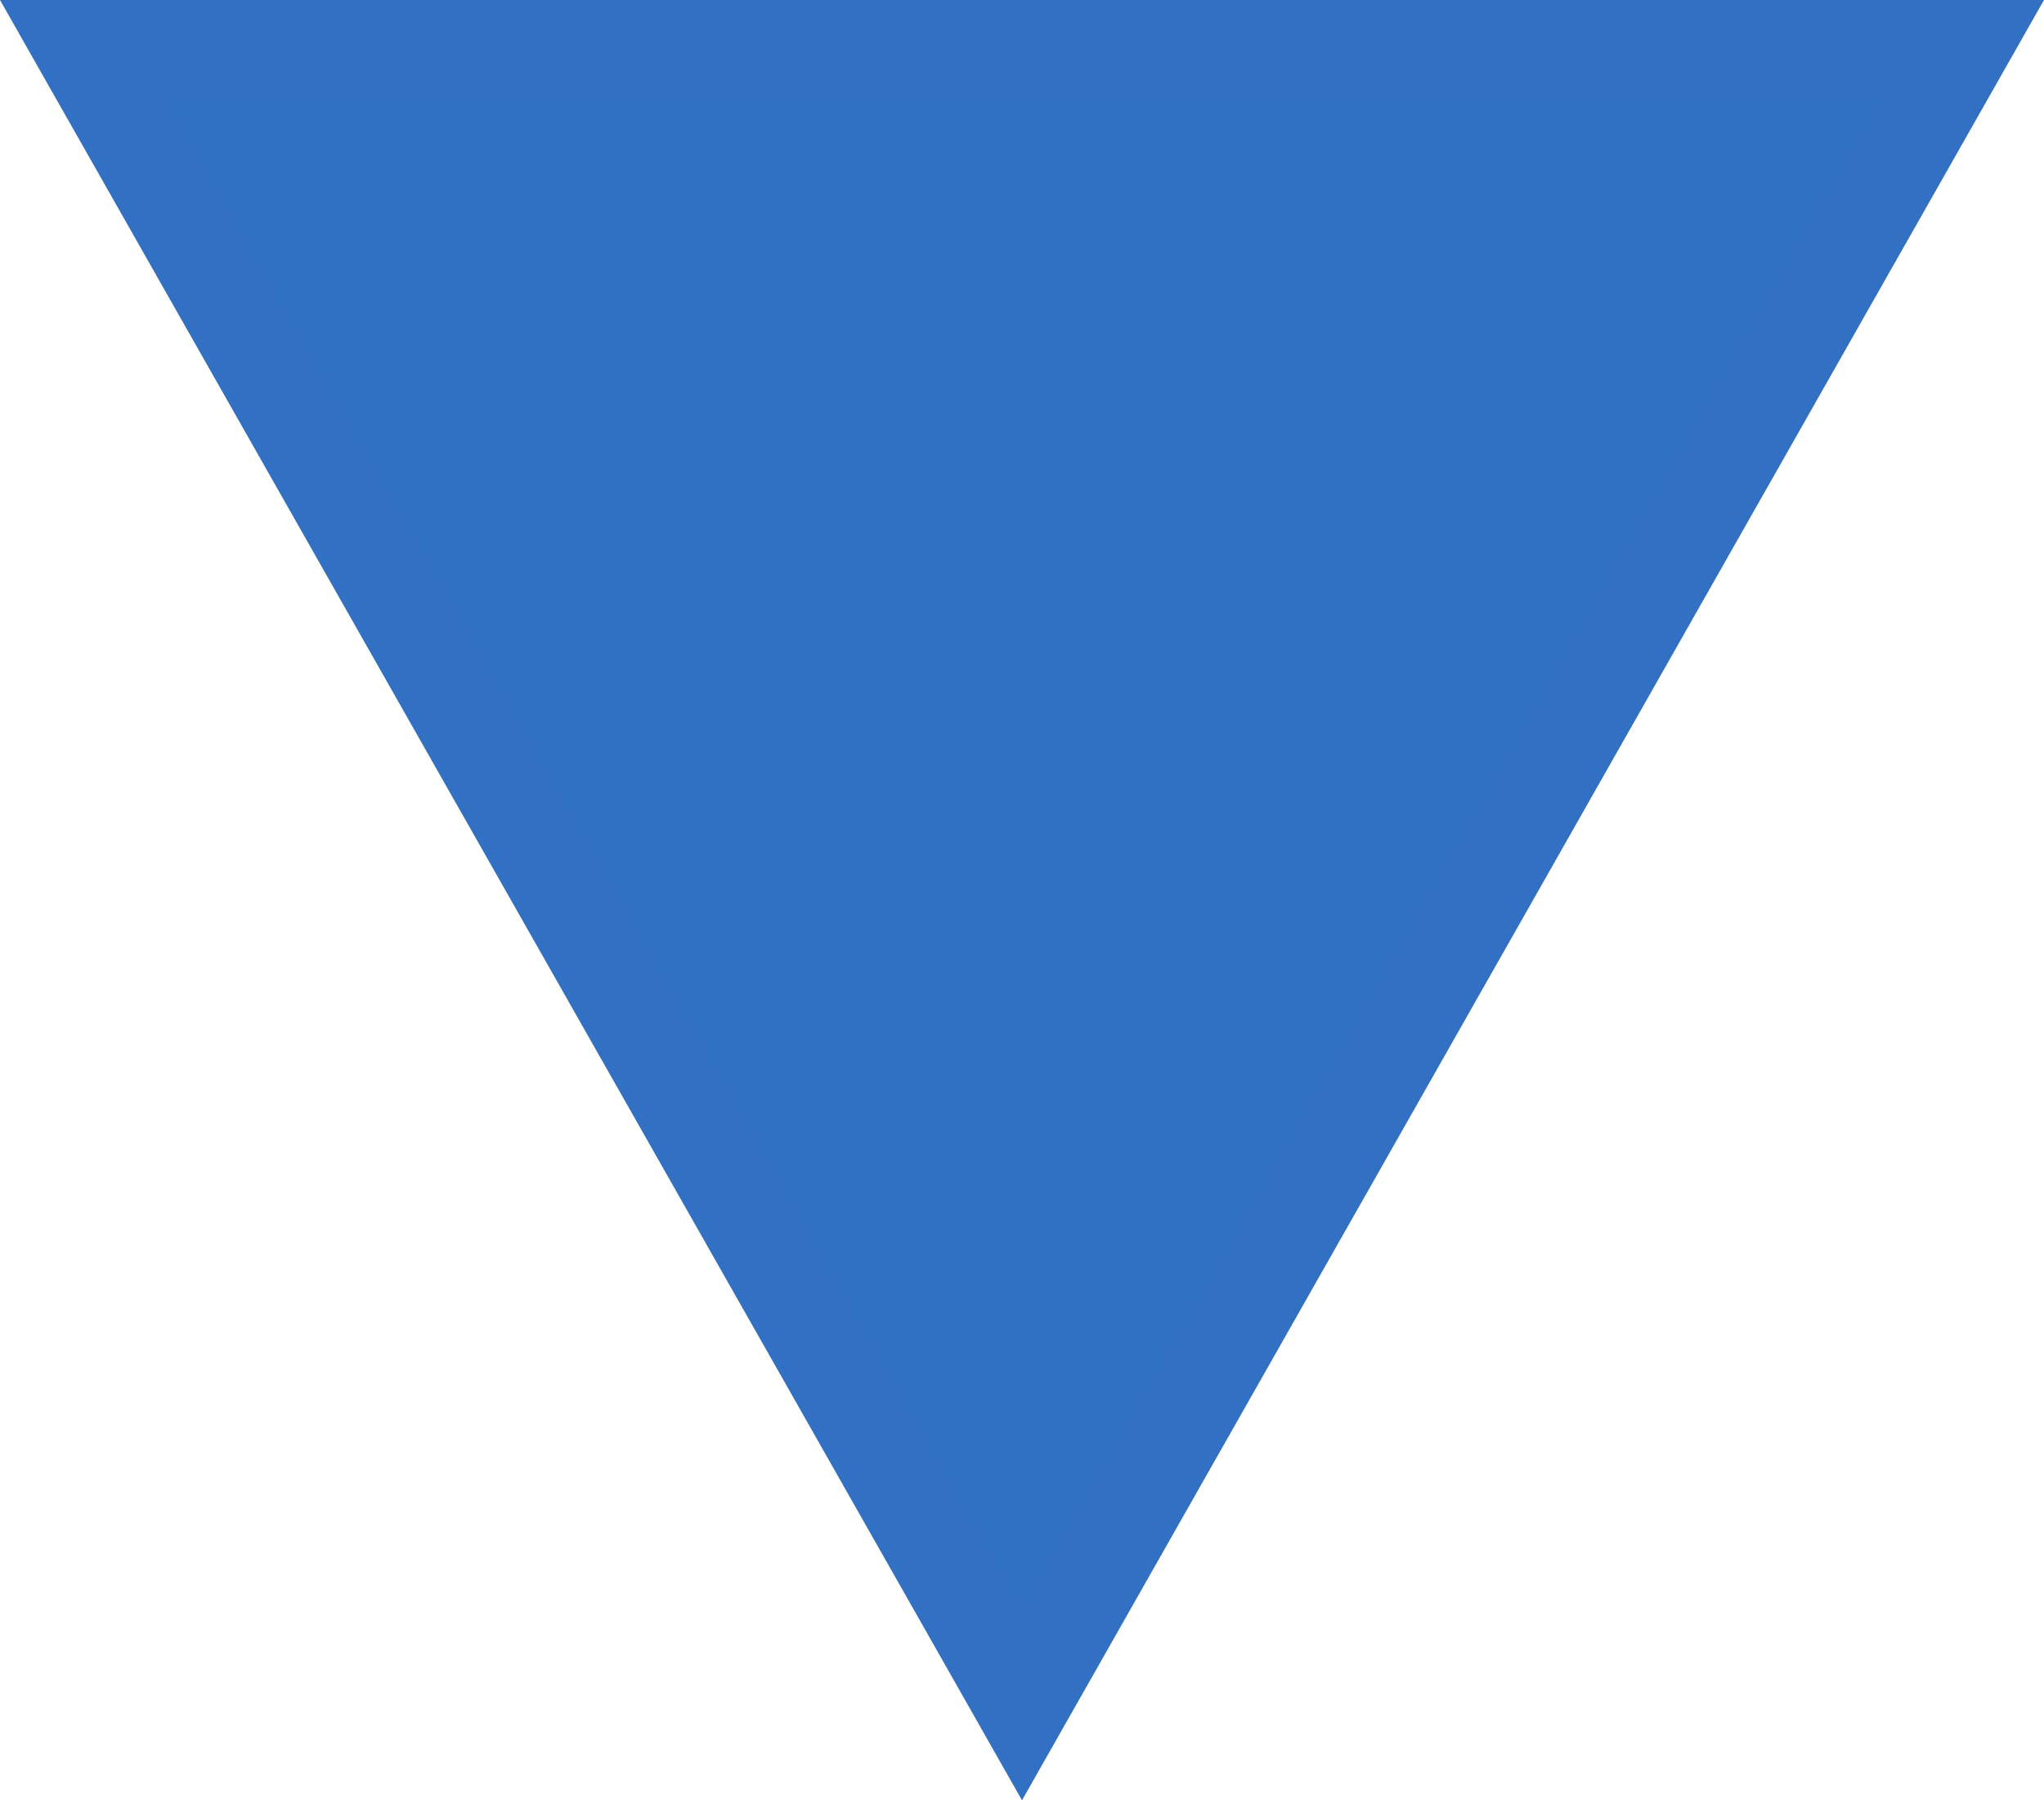<svg xmlns="http://www.w3.org/2000/svg" width="42" height="37" viewBox="0 0 42 37">
  <g id="多角形_23" data-name="多角形 23" transform="translate(42 37) rotate(180)" fill="#3070c3">
    <path d="M 40.283 36 L 1.717 36 L 21 2.026 L 40.283 36 Z" stroke="none"/>
    <path d="M 21 4.052 L 3.435 35 L 38.565 35 L 21 4.052 M 21 0 L 42 37 L 0 37 L 21 0 Z" stroke="none" fill="#3270c4"/>
  </g>
</svg>
